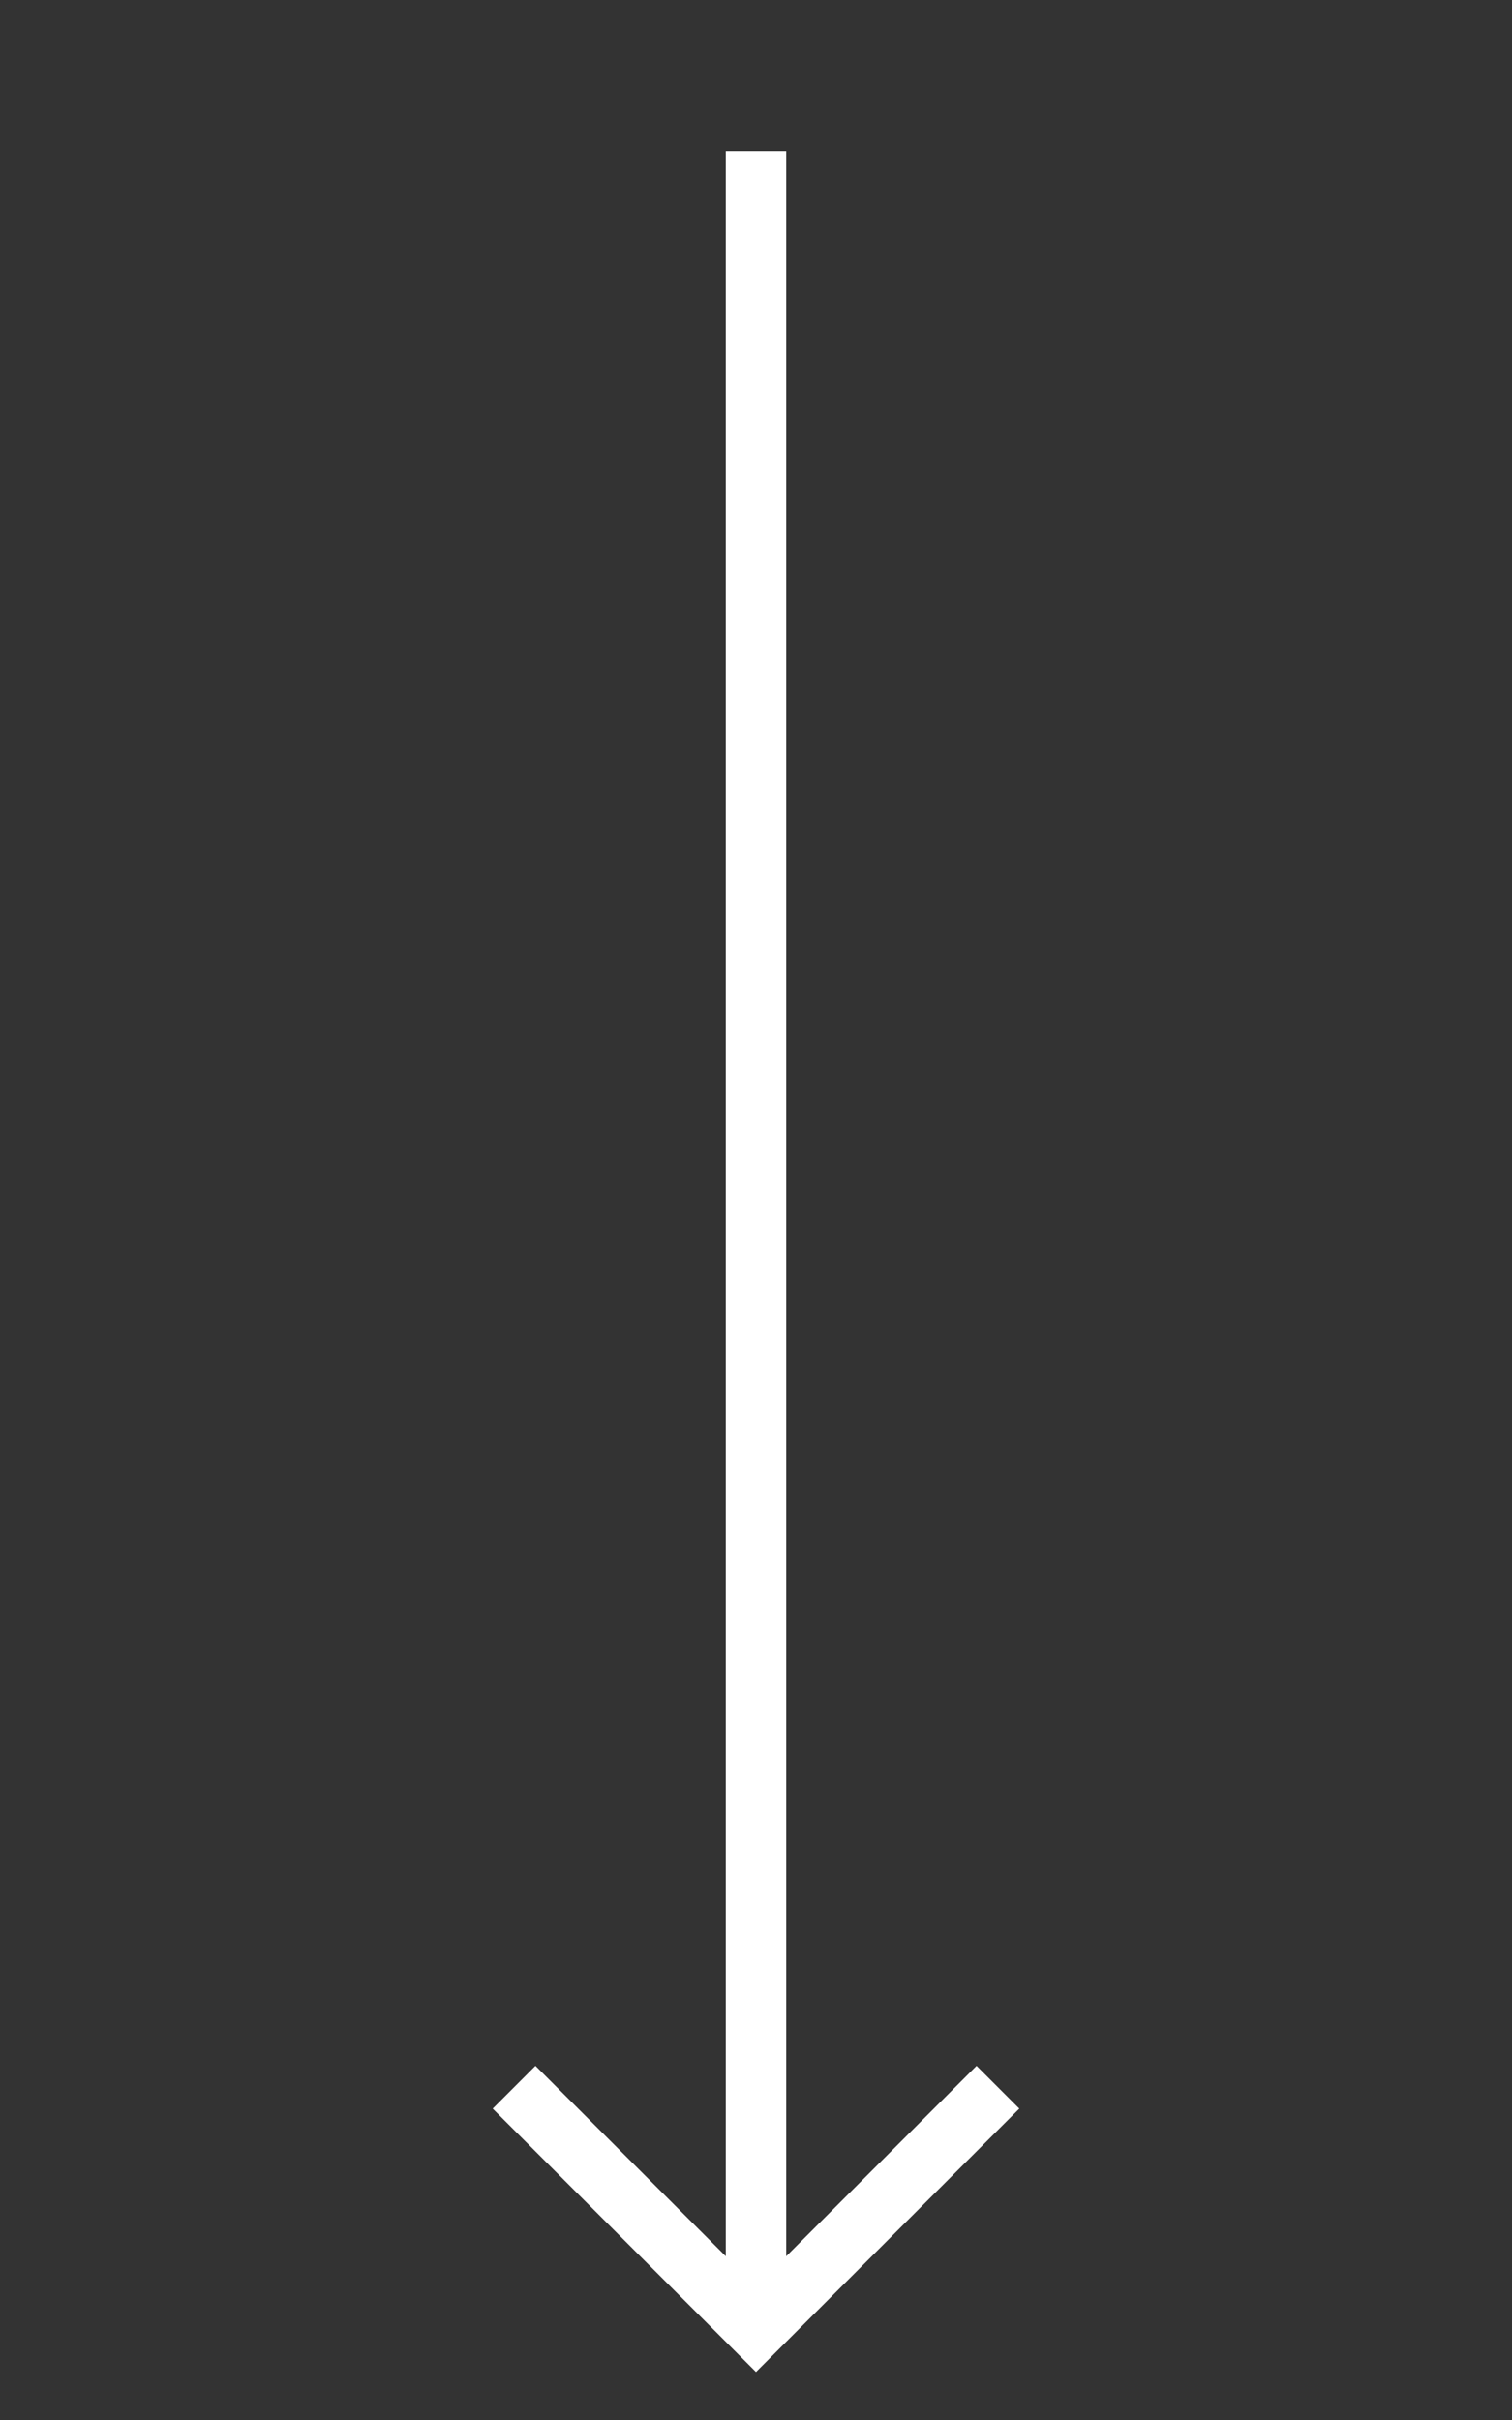 <svg xmlns="http://www.w3.org/2000/svg" width="50" height="80" viewBox="0 0 50 80" fill="none"><rect x="0" y="0" width="50" height="80" fill="#333333" stroke="none"/><path d="M33.707 69.707L32.293 68.293L26 74.586V5H24V74.586L17.707 68.293L16.293 69.707L25 78.414L33.707 69.707Z" fill="white"></path></svg>